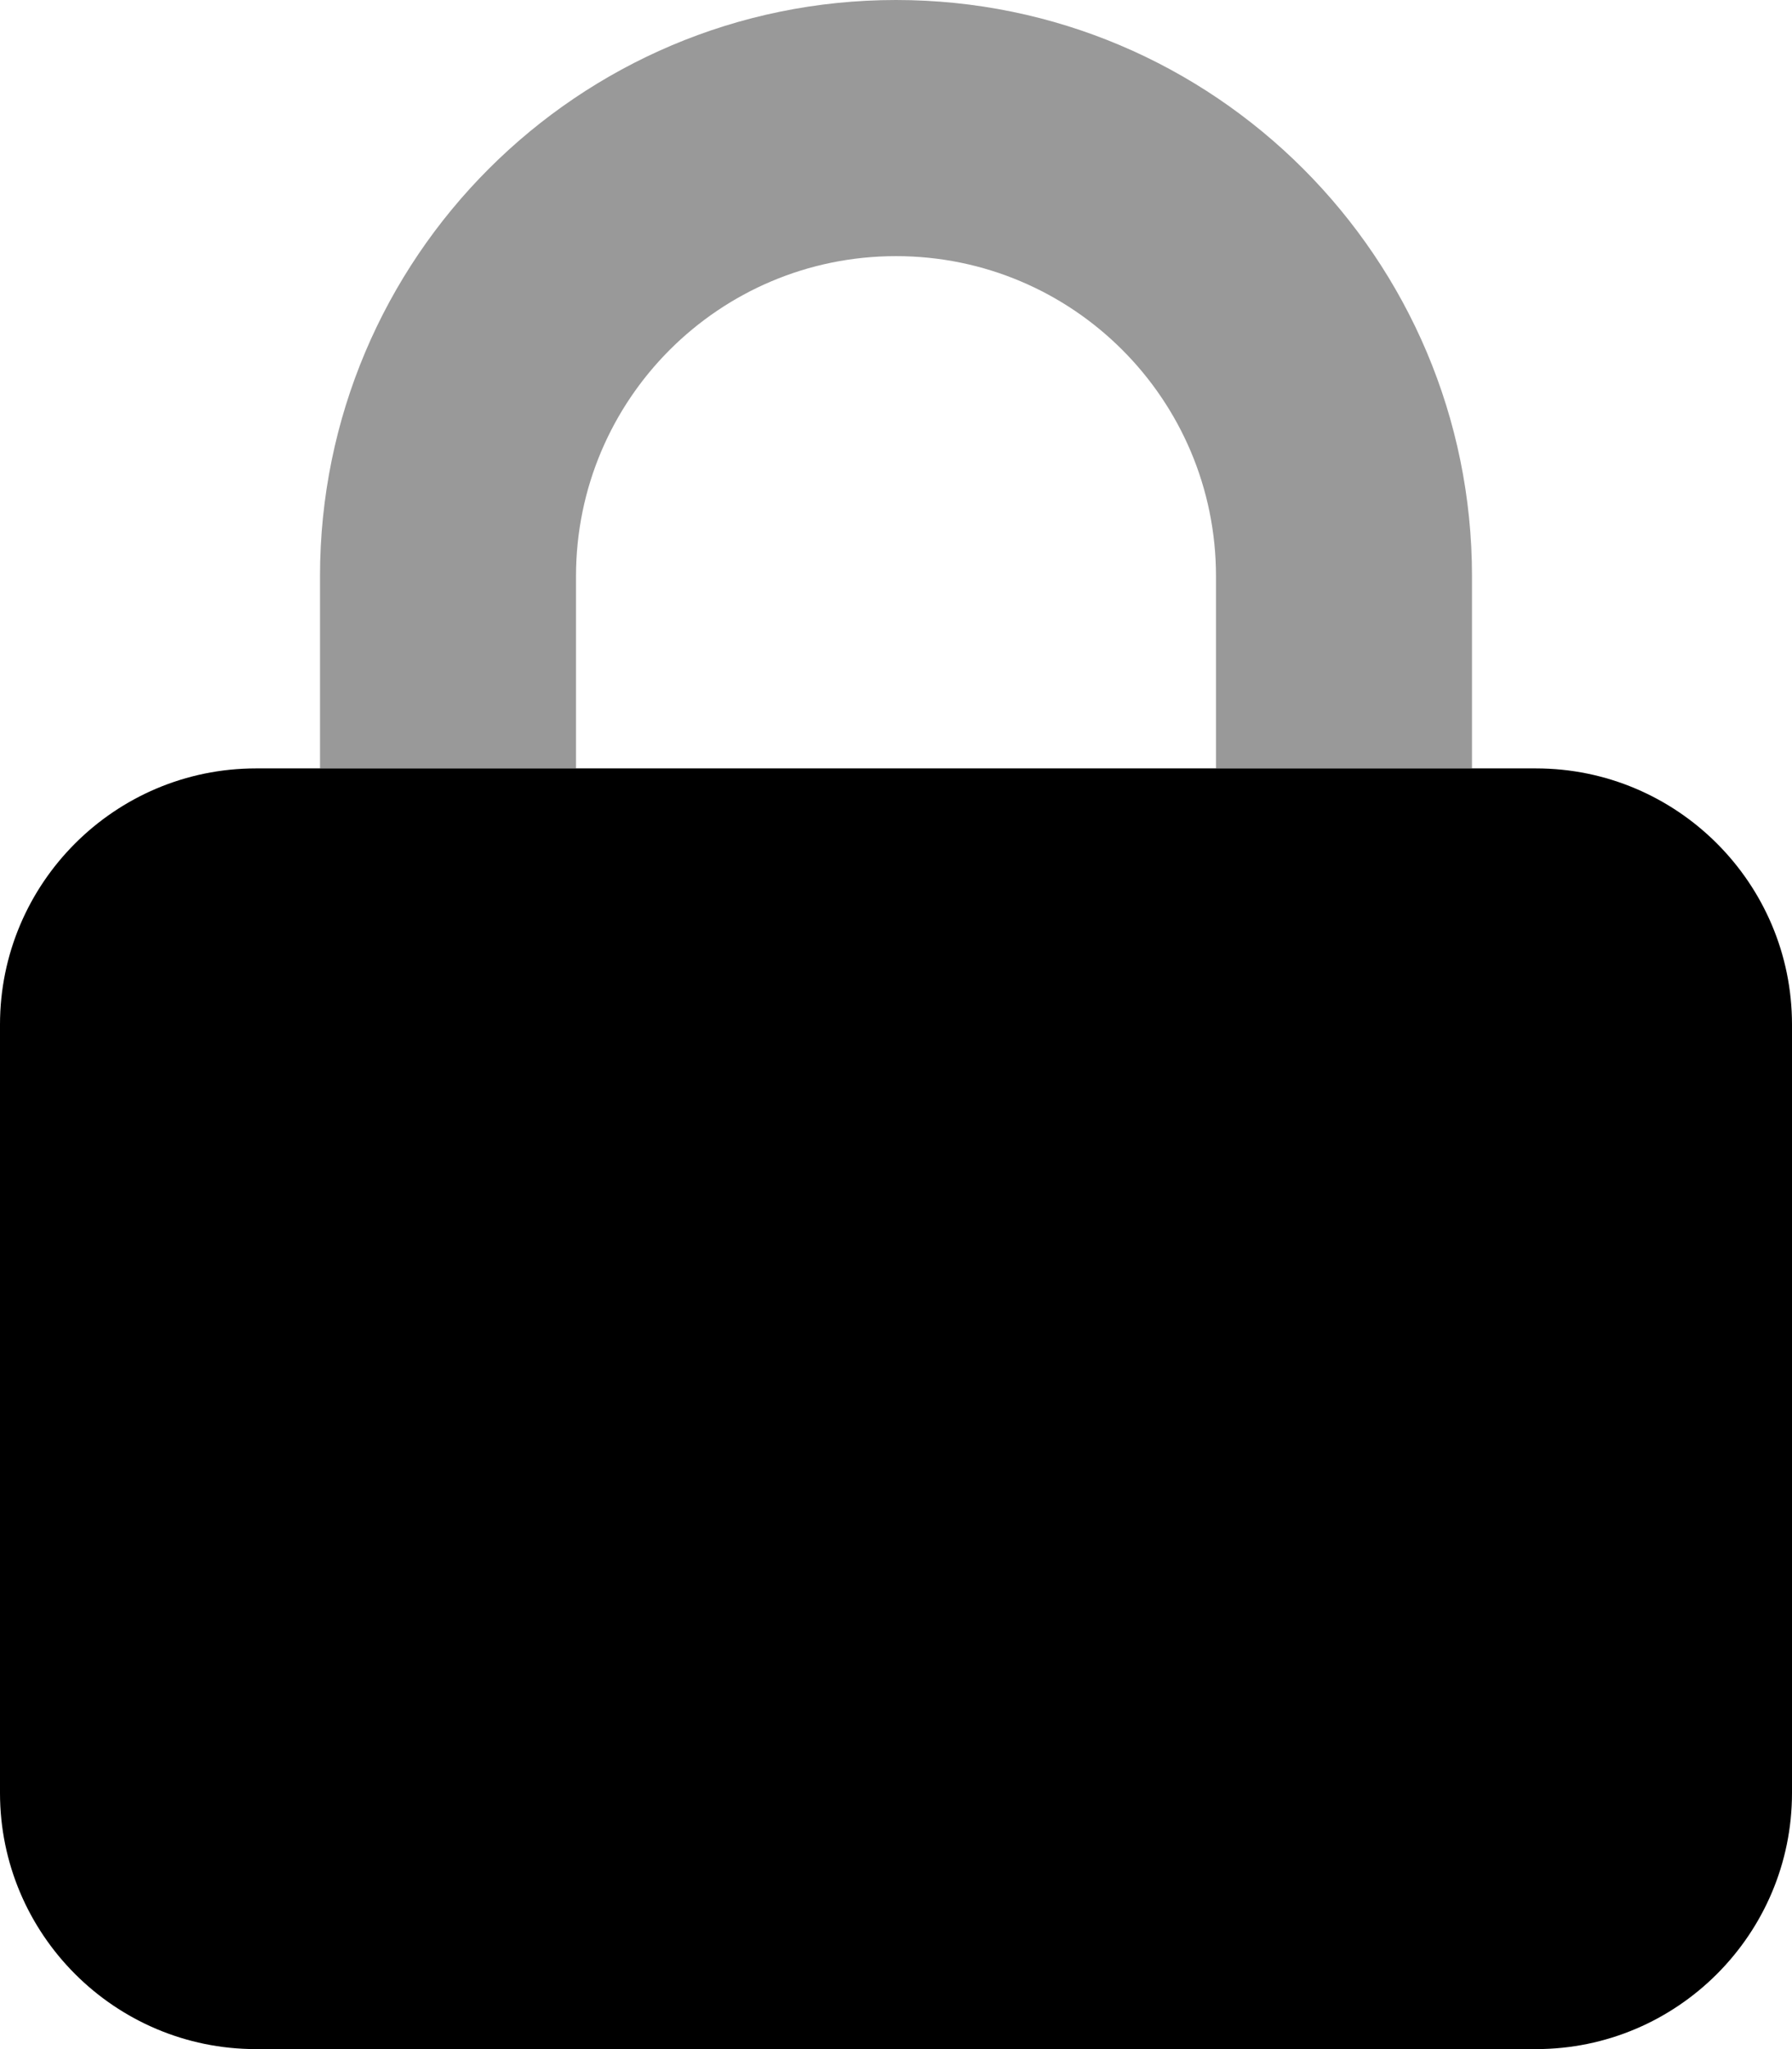 <svg xmlns="http://www.w3.org/2000/svg" viewBox="0 0 448 512"><!--! Font Awesome Pro 6.5.2 by @fontawesome - https://fontawesome.com License - https://fontawesome.com/license (Commercial License) Copyright 2024 Fonticons, Inc. --><defs><style>.fa-secondary{opacity:.4}</style></defs><path class="fa-secondary" d="M224 64c-44.2 0-80 35.8-80 80v48H80V144C80 64.5 144.5 0 224 0s144 64.5 144 144v48H304V144c0-44.2-35.8-80-80-80z"/><path class="fa-primary" d="M0 256c0-35.3 28.7-64 64-64H384c35.3 0 64 28.7 64 64V448c0 35.3-28.7 64-64 64H64c-35.3 0-64-28.7-64-64V256z"/></svg>